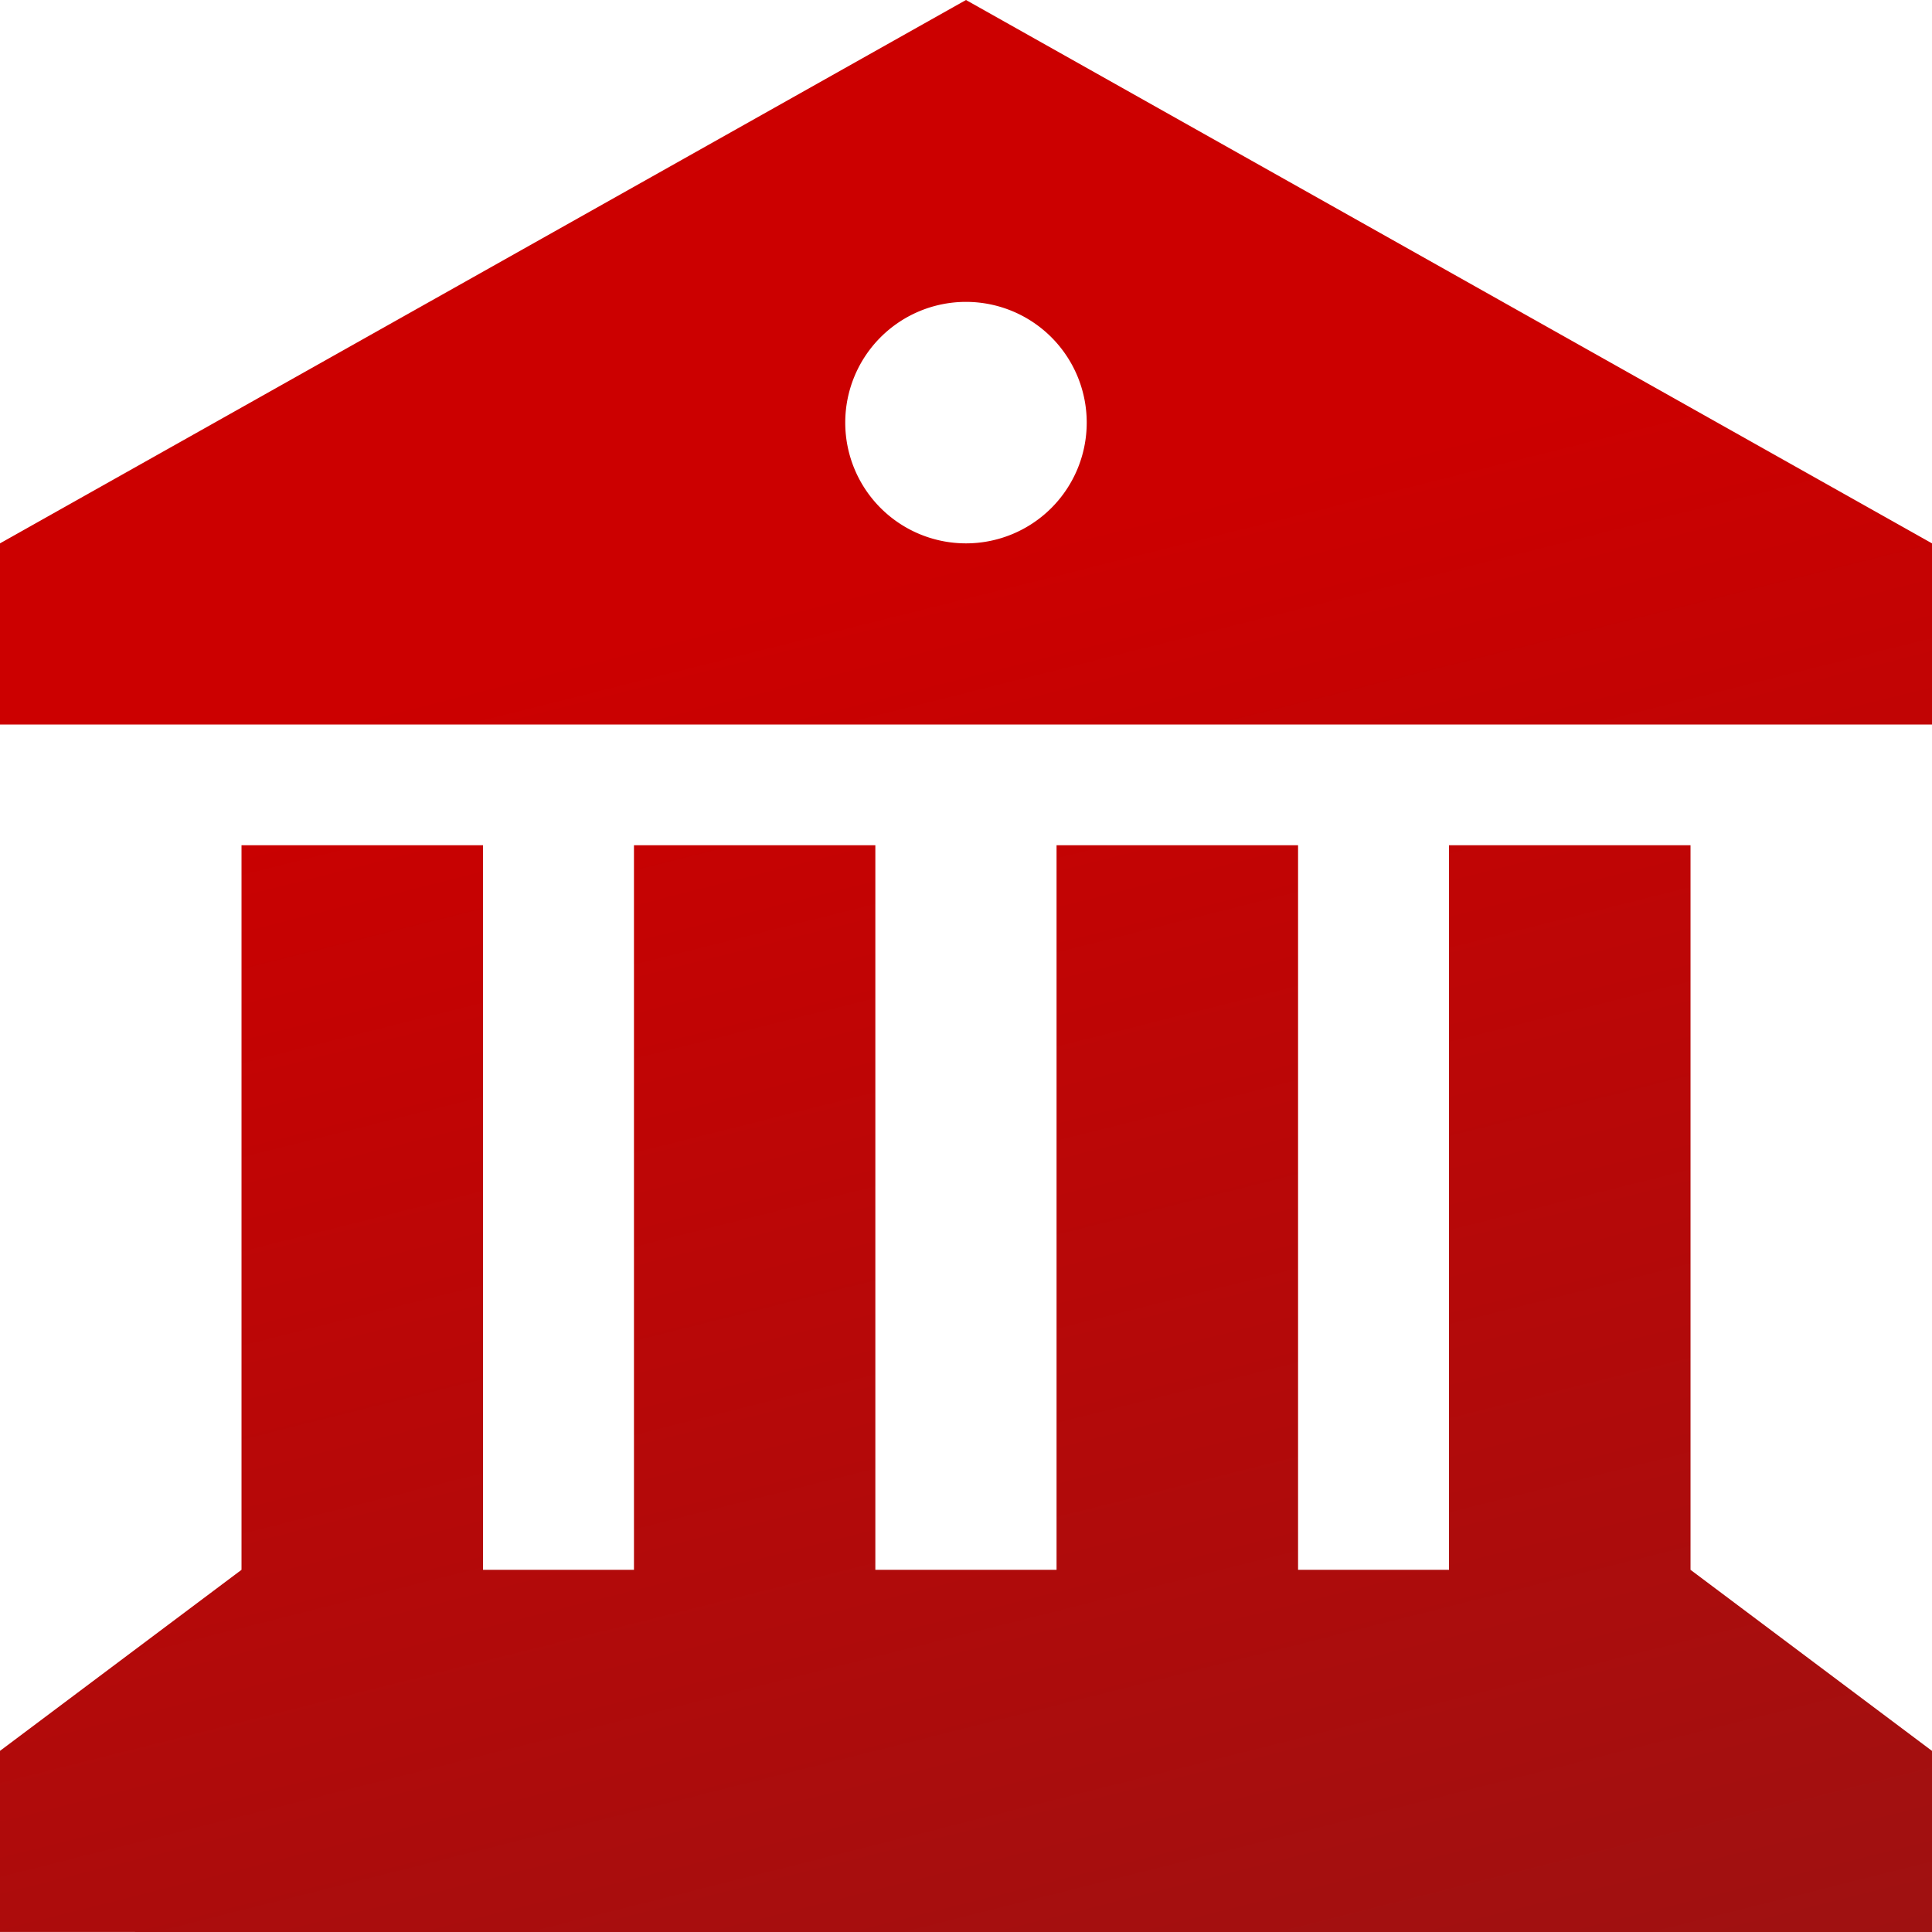 <?xml version="1.0" encoding="UTF-8"?> <svg xmlns="http://www.w3.org/2000/svg" xmlns:xlink="http://www.w3.org/1999/xlink" width="59.813" height="59.813" viewBox="0 0 59.813 59.813"><defs><linearGradient id="linear-gradient" x1="0.318" y1="0.385" x2="0.5" y2="1" gradientUnits="objectBoundingBox"><stop offset="0" stop-color="#c00"></stop><stop offset="1" stop-color="#9d1212"></stop></linearGradient></defs><path id="building-columns-sharp-solid" d="M0,16.822,29.906,0,59.813,16.822V22.43H0Zm0,42.99V54.205L7.477,48.6V26.168h7.477V48.6h4.673V26.168H27.1V48.6H32.71V26.168h7.477V48.6h4.673V26.168h7.477V48.6l7.477,5.607v5.607Zm29.906-42.99a3.738,3.738,0,1,0-3.738-3.738A3.738,3.738,0,0,0,29.906,16.822Z" fill="url(#linear-gradient)"></path></svg> 